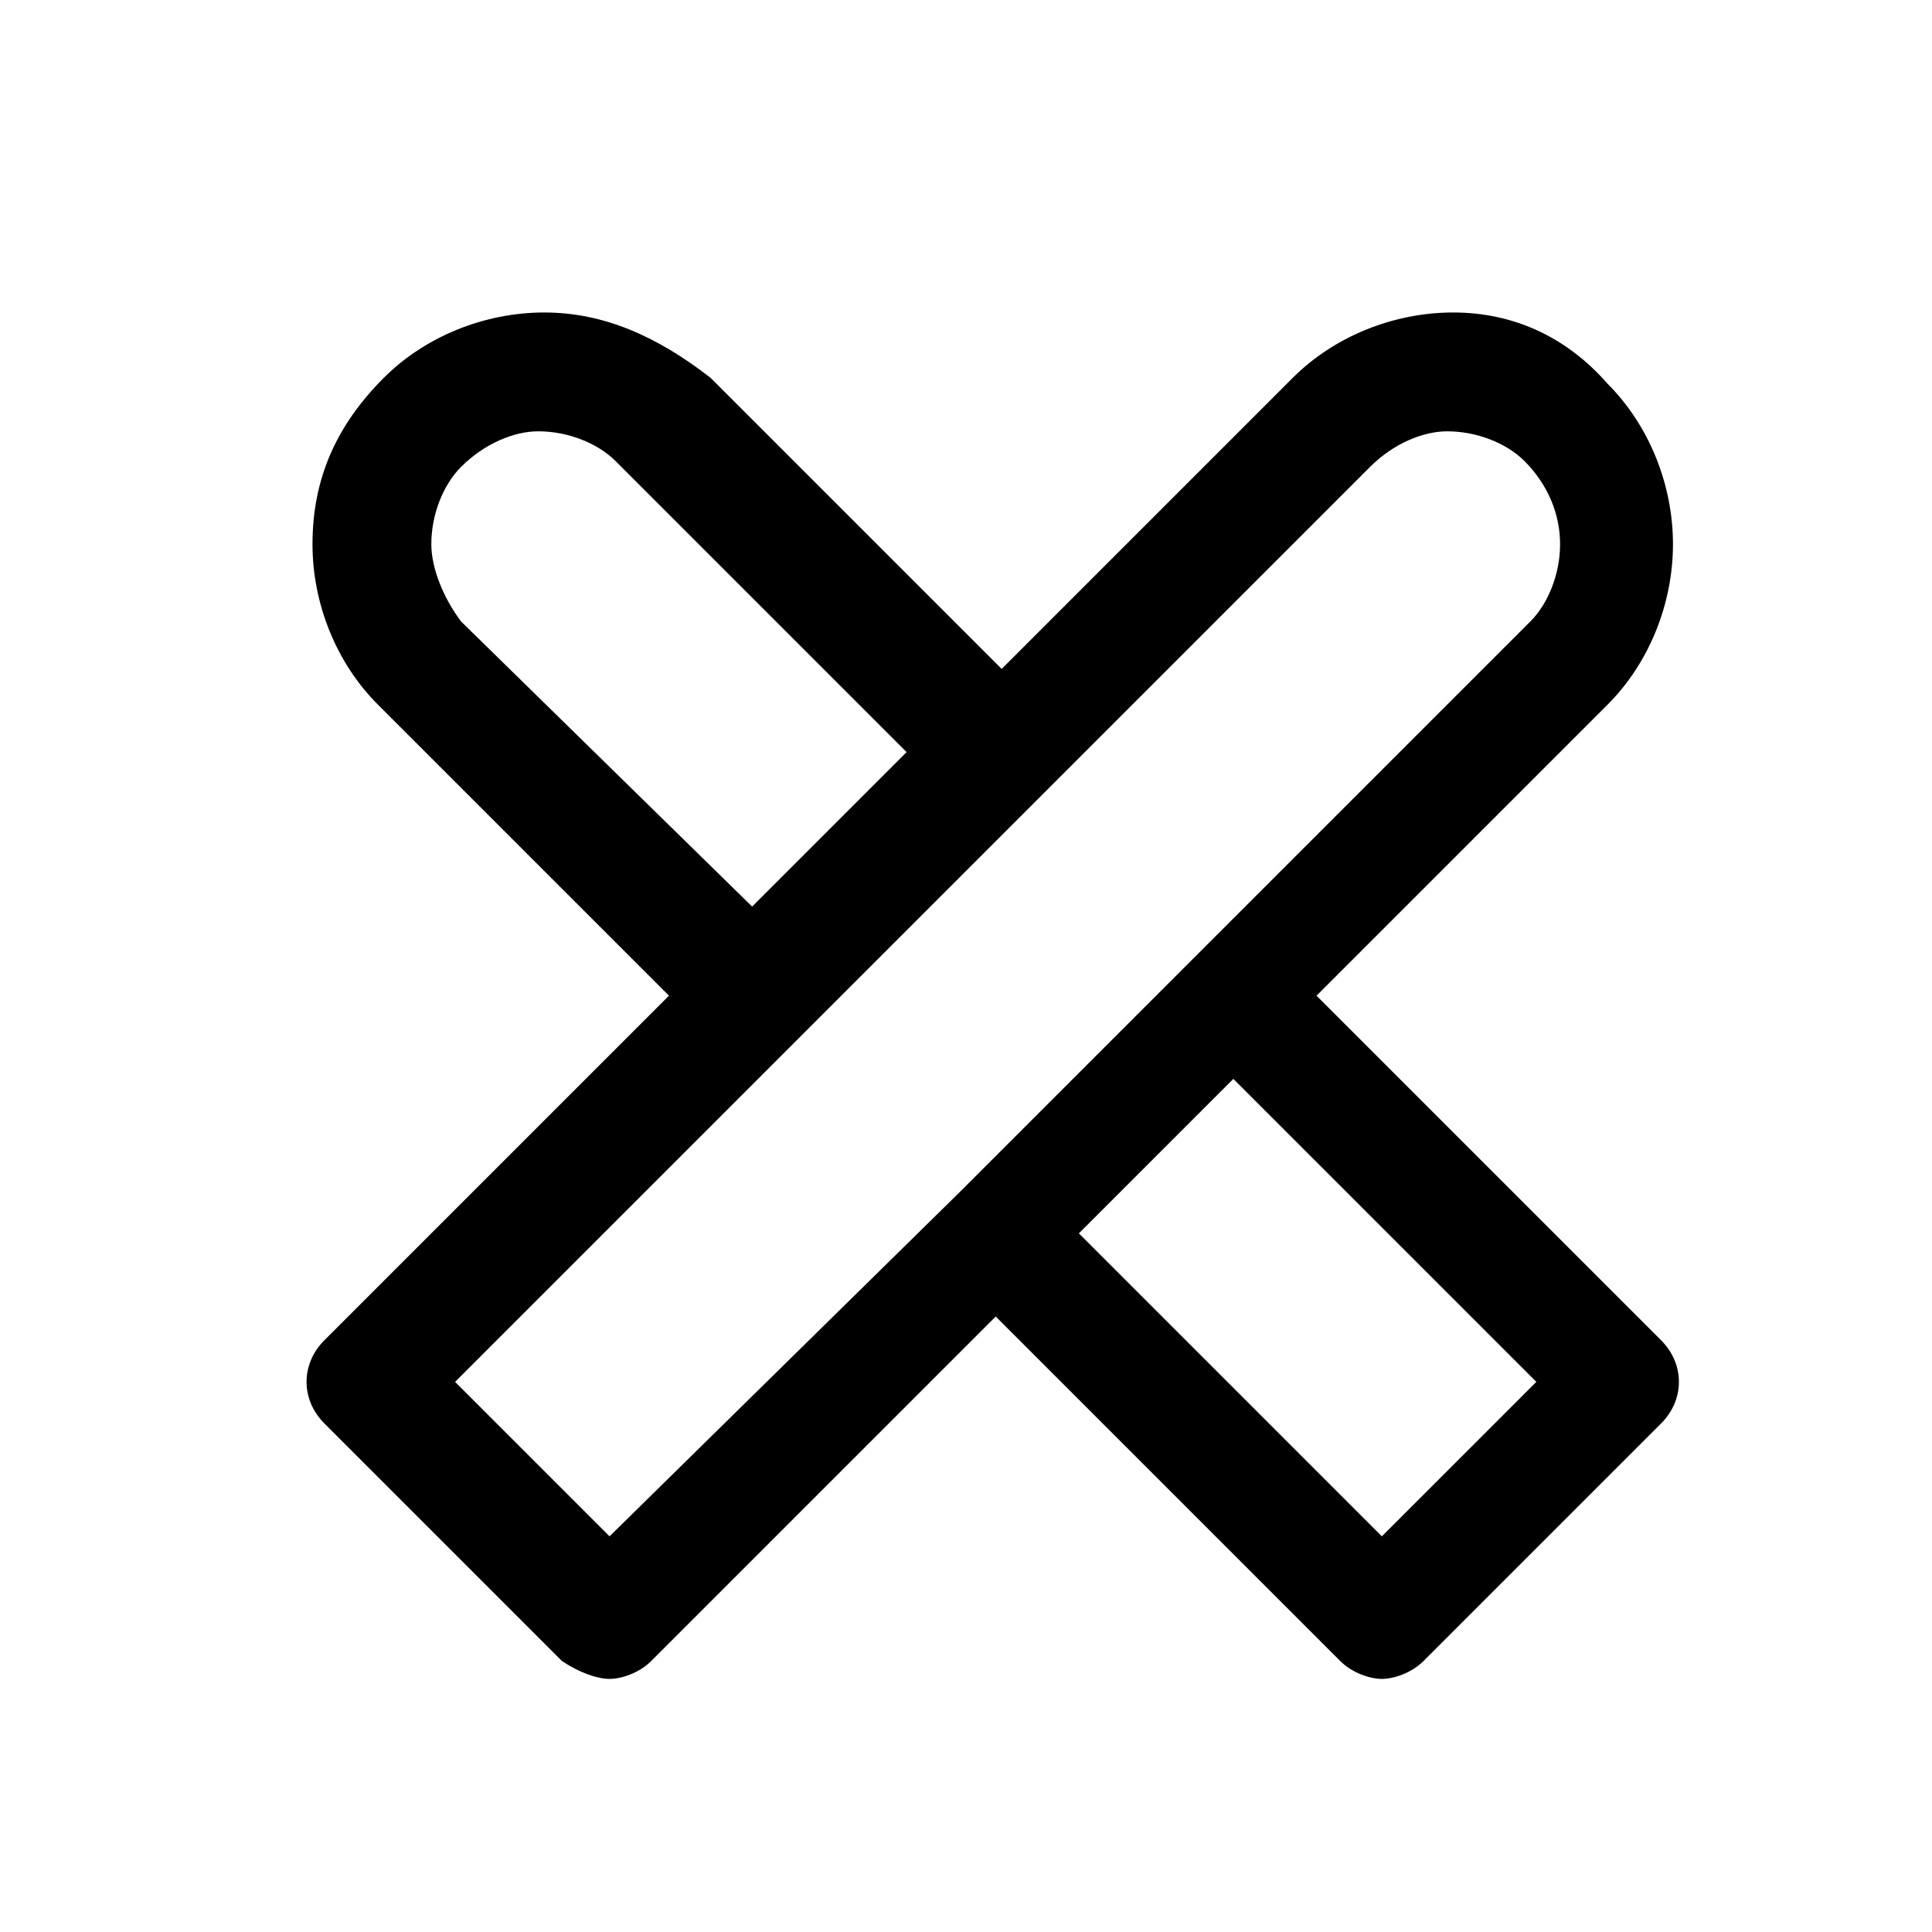 <?xml version="1.0" encoding="UTF-8"?>
<!-- The Best Svg Icon site in the world: iconSvg.co, Visit us! https://iconsvg.co -->
<svg fill="#000000" width="800px" height="800px" version="1.1" viewBox="144 144 512 512" xmlns="http://www.w3.org/2000/svg">
 <path d="m492.89 407.87 77.145-77.145c11.02-11.02 17.32-26.766 17.32-42.508s-6.297-31.488-17.32-42.508c-11.02-12.598-25.188-18.898-40.93-18.898-15.742 0-31.488 6.297-42.508 17.32l-77.145 77.145-77.145-77.145c-14.176-11.02-28.344-17.32-44.09-17.32-15.742 0-31.488 6.297-42.508 17.32-12.594 12.594-18.895 26.766-18.895 44.082 0 15.742 6.297 31.488 17.32 42.508l77.145 77.145-91.316 91.316c-6.297 6.297-6.297 15.742 0 22.043l62.977 62.977c4.727 3.148 9.449 4.723 12.598 4.723 3.148 0 7.871-1.574 11.02-4.723l91.316-91.316 91.316 91.316c3.148 3.148 7.871 4.723 11.02 4.723 3.148 0 7.871-1.574 11.02-4.723l62.977-62.977c6.297-6.297 6.297-15.742 0-22.043zm-226.71-99.188c-4.727-6.297-7.875-14.172-7.875-20.469 0-7.871 3.148-15.742 7.871-20.469 6.301-6.297 14.172-9.445 20.469-9.445 7.871 0 15.742 3.148 20.469 7.871l77.145 77.145-40.934 40.934zm39.359 242.46-40.934-40.934 242.46-242.46c6.293-6.297 14.164-9.445 20.461-9.445 7.871 0 15.742 3.148 20.469 7.871 6.297 6.301 9.445 14.172 9.445 22.043s-3.148 15.742-7.871 20.469l-151.14 151.14zm204.67 0-80.293-80.293 40.934-40.934 80.293 80.293z"/>
</svg>